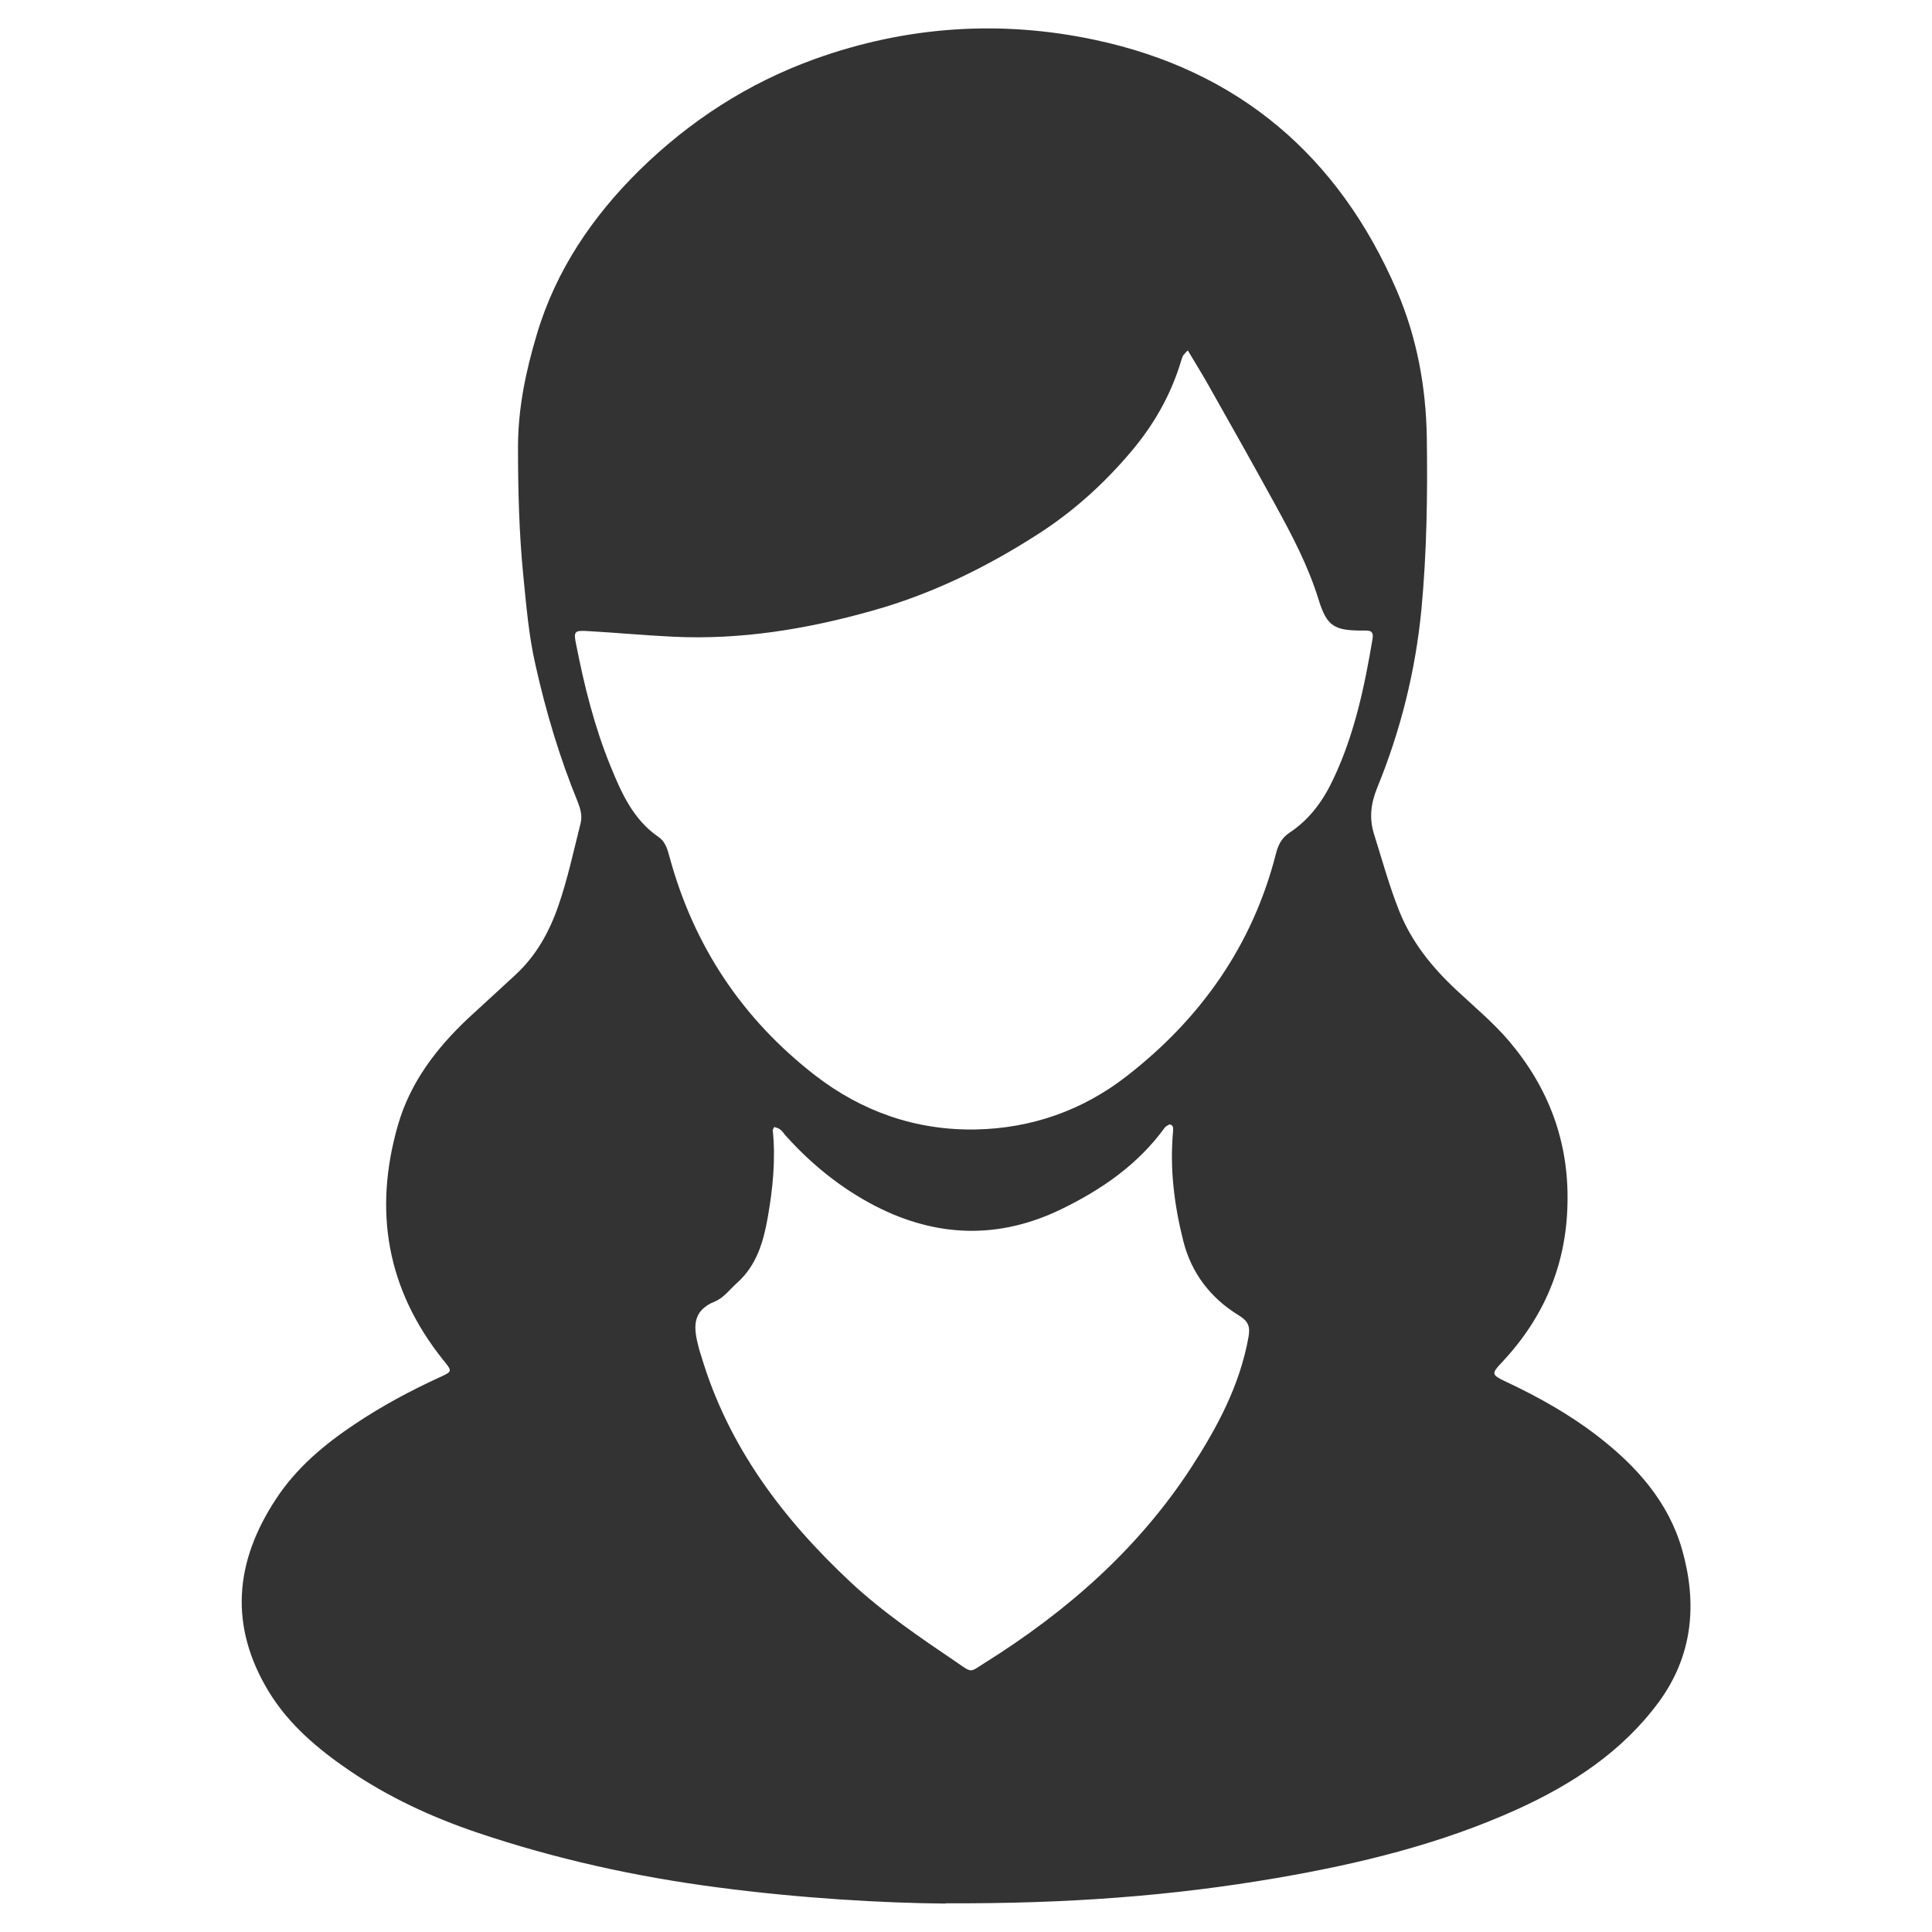 <svg width="136" height="136" viewBox="0 0 136 136" fill="none" xmlns="http://www.w3.org/2000/svg">
<path d="M66.571 133.999C62.073 133.961 56.308 133.621 50.563 132.866C44.761 132.111 39.11 130.865 33.572 128.995C30.397 127.919 27.373 126.522 24.595 124.634C22.384 123.123 20.362 121.424 18.944 119.12C16.109 114.475 16.506 109.944 19.436 105.507C20.872 103.317 22.838 101.674 24.992 100.239C26.882 98.974 28.885 97.897 30.945 96.954C31.853 96.538 31.853 96.538 31.191 95.726C27.222 90.76 26.277 85.228 28.016 79.186C28.885 76.184 30.719 73.786 32.968 71.671C34.064 70.652 35.179 69.651 36.275 68.631C37.73 67.291 38.656 65.629 39.299 63.779C39.961 61.872 40.376 59.908 40.868 57.963C41 57.435 40.868 56.963 40.679 56.472C39.394 53.337 38.43 50.109 37.693 46.804C37.22 44.746 37.05 42.651 36.842 40.574C36.54 37.553 36.464 34.513 36.464 31.473C36.464 28.754 37.012 26.129 37.787 23.543C39.129 19.03 41.699 15.254 44.988 12.006C48.522 8.532 52.642 5.851 57.367 4.151C63.83 1.829 70.464 1.395 77.098 2.811C87.19 4.963 94.24 10.986 98.322 20.446C99.739 23.75 100.382 27.224 100.438 30.812C100.495 34.834 100.438 38.874 100.061 42.877C99.645 47.201 98.605 51.393 96.961 55.414C96.507 56.528 96.356 57.567 96.734 58.756C97.301 60.55 97.793 62.363 98.492 64.119C99.361 66.309 100.816 68.103 102.517 69.689C103.765 70.859 105.088 71.954 106.203 73.257C109 76.543 110.436 80.338 110.342 84.68C110.266 89.042 108.679 92.762 105.711 95.915C104.974 96.689 104.993 96.784 105.957 97.237C108.244 98.313 110.455 99.54 112.459 101.089C115.199 103.203 117.448 105.714 118.412 109.094C119.489 112.889 119.168 116.552 116.749 119.838C114.178 123.312 110.682 125.597 106.826 127.353C101.421 129.807 95.676 131.204 89.836 132.205C82.56 133.451 75.227 134.018 66.552 133.98L66.571 133.999ZM83.561 24.713C83.372 24.921 83.316 24.977 83.278 25.034C83.221 25.147 83.183 25.28 83.146 25.393C82.427 27.81 81.199 29.943 79.574 31.85C77.684 34.078 75.529 36.023 73.053 37.609C69.406 39.95 65.55 41.839 61.336 43.009C56.762 44.293 52.151 45.048 47.407 44.822C45.404 44.727 43.4 44.539 41.397 44.425C40.433 44.369 40.357 44.425 40.565 45.407C41.132 48.296 41.85 51.166 42.965 53.904C43.74 55.811 44.572 57.699 46.367 58.926C46.859 59.266 46.991 59.814 47.142 60.361C48.843 66.592 52.245 71.709 57.348 75.674C60.655 78.242 64.473 79.583 68.688 79.507C72.6 79.431 76.21 78.166 79.29 75.769C84.506 71.728 88.173 66.554 89.817 60.097C89.968 59.512 90.195 59.002 90.762 58.624C92.198 57.68 93.162 56.34 93.88 54.791C95.355 51.657 96.054 48.334 96.621 44.954C96.715 44.331 96.337 44.388 95.921 44.388C93.937 44.388 93.408 44.104 92.822 42.216C92.085 39.818 90.932 37.647 89.741 35.476C88.173 32.624 86.585 29.792 84.979 26.96C84.563 26.224 84.109 25.506 83.618 24.675L83.561 24.713ZM54.532 79.299C54.456 79.431 54.381 79.507 54.4 79.583C54.608 81.641 54.4 83.68 54.041 85.719C53.738 87.418 53.266 89.061 51.905 90.288C51.395 90.742 50.941 91.365 50.336 91.61C48.635 92.29 48.843 93.536 49.183 94.858C49.24 95.065 49.297 95.273 49.372 95.481C51.262 101.825 55.099 106.904 59.861 111.36C62.148 113.494 64.738 115.25 67.327 117.006C68.461 117.78 68.234 117.742 69.311 117.062C75.076 113.456 80.103 109.056 83.845 103.317C85.697 100.465 87.284 97.501 87.889 94.102C88.022 93.347 87.852 92.988 87.171 92.573C85.206 91.365 83.864 89.609 83.297 87.362C82.654 84.813 82.333 82.245 82.579 79.601C82.579 79.431 82.616 79.262 82.409 79.167C82.371 79.167 82.314 79.129 82.295 79.167C82.182 79.224 82.068 79.281 81.993 79.375C80.103 81.981 77.551 83.737 74.716 85.115C70.332 87.248 65.947 87.116 61.638 84.907C59.219 83.661 57.121 81.962 55.307 79.941C55.118 79.734 54.986 79.431 54.551 79.356L54.532 79.299Z" fill="#333333"/>
</svg>
